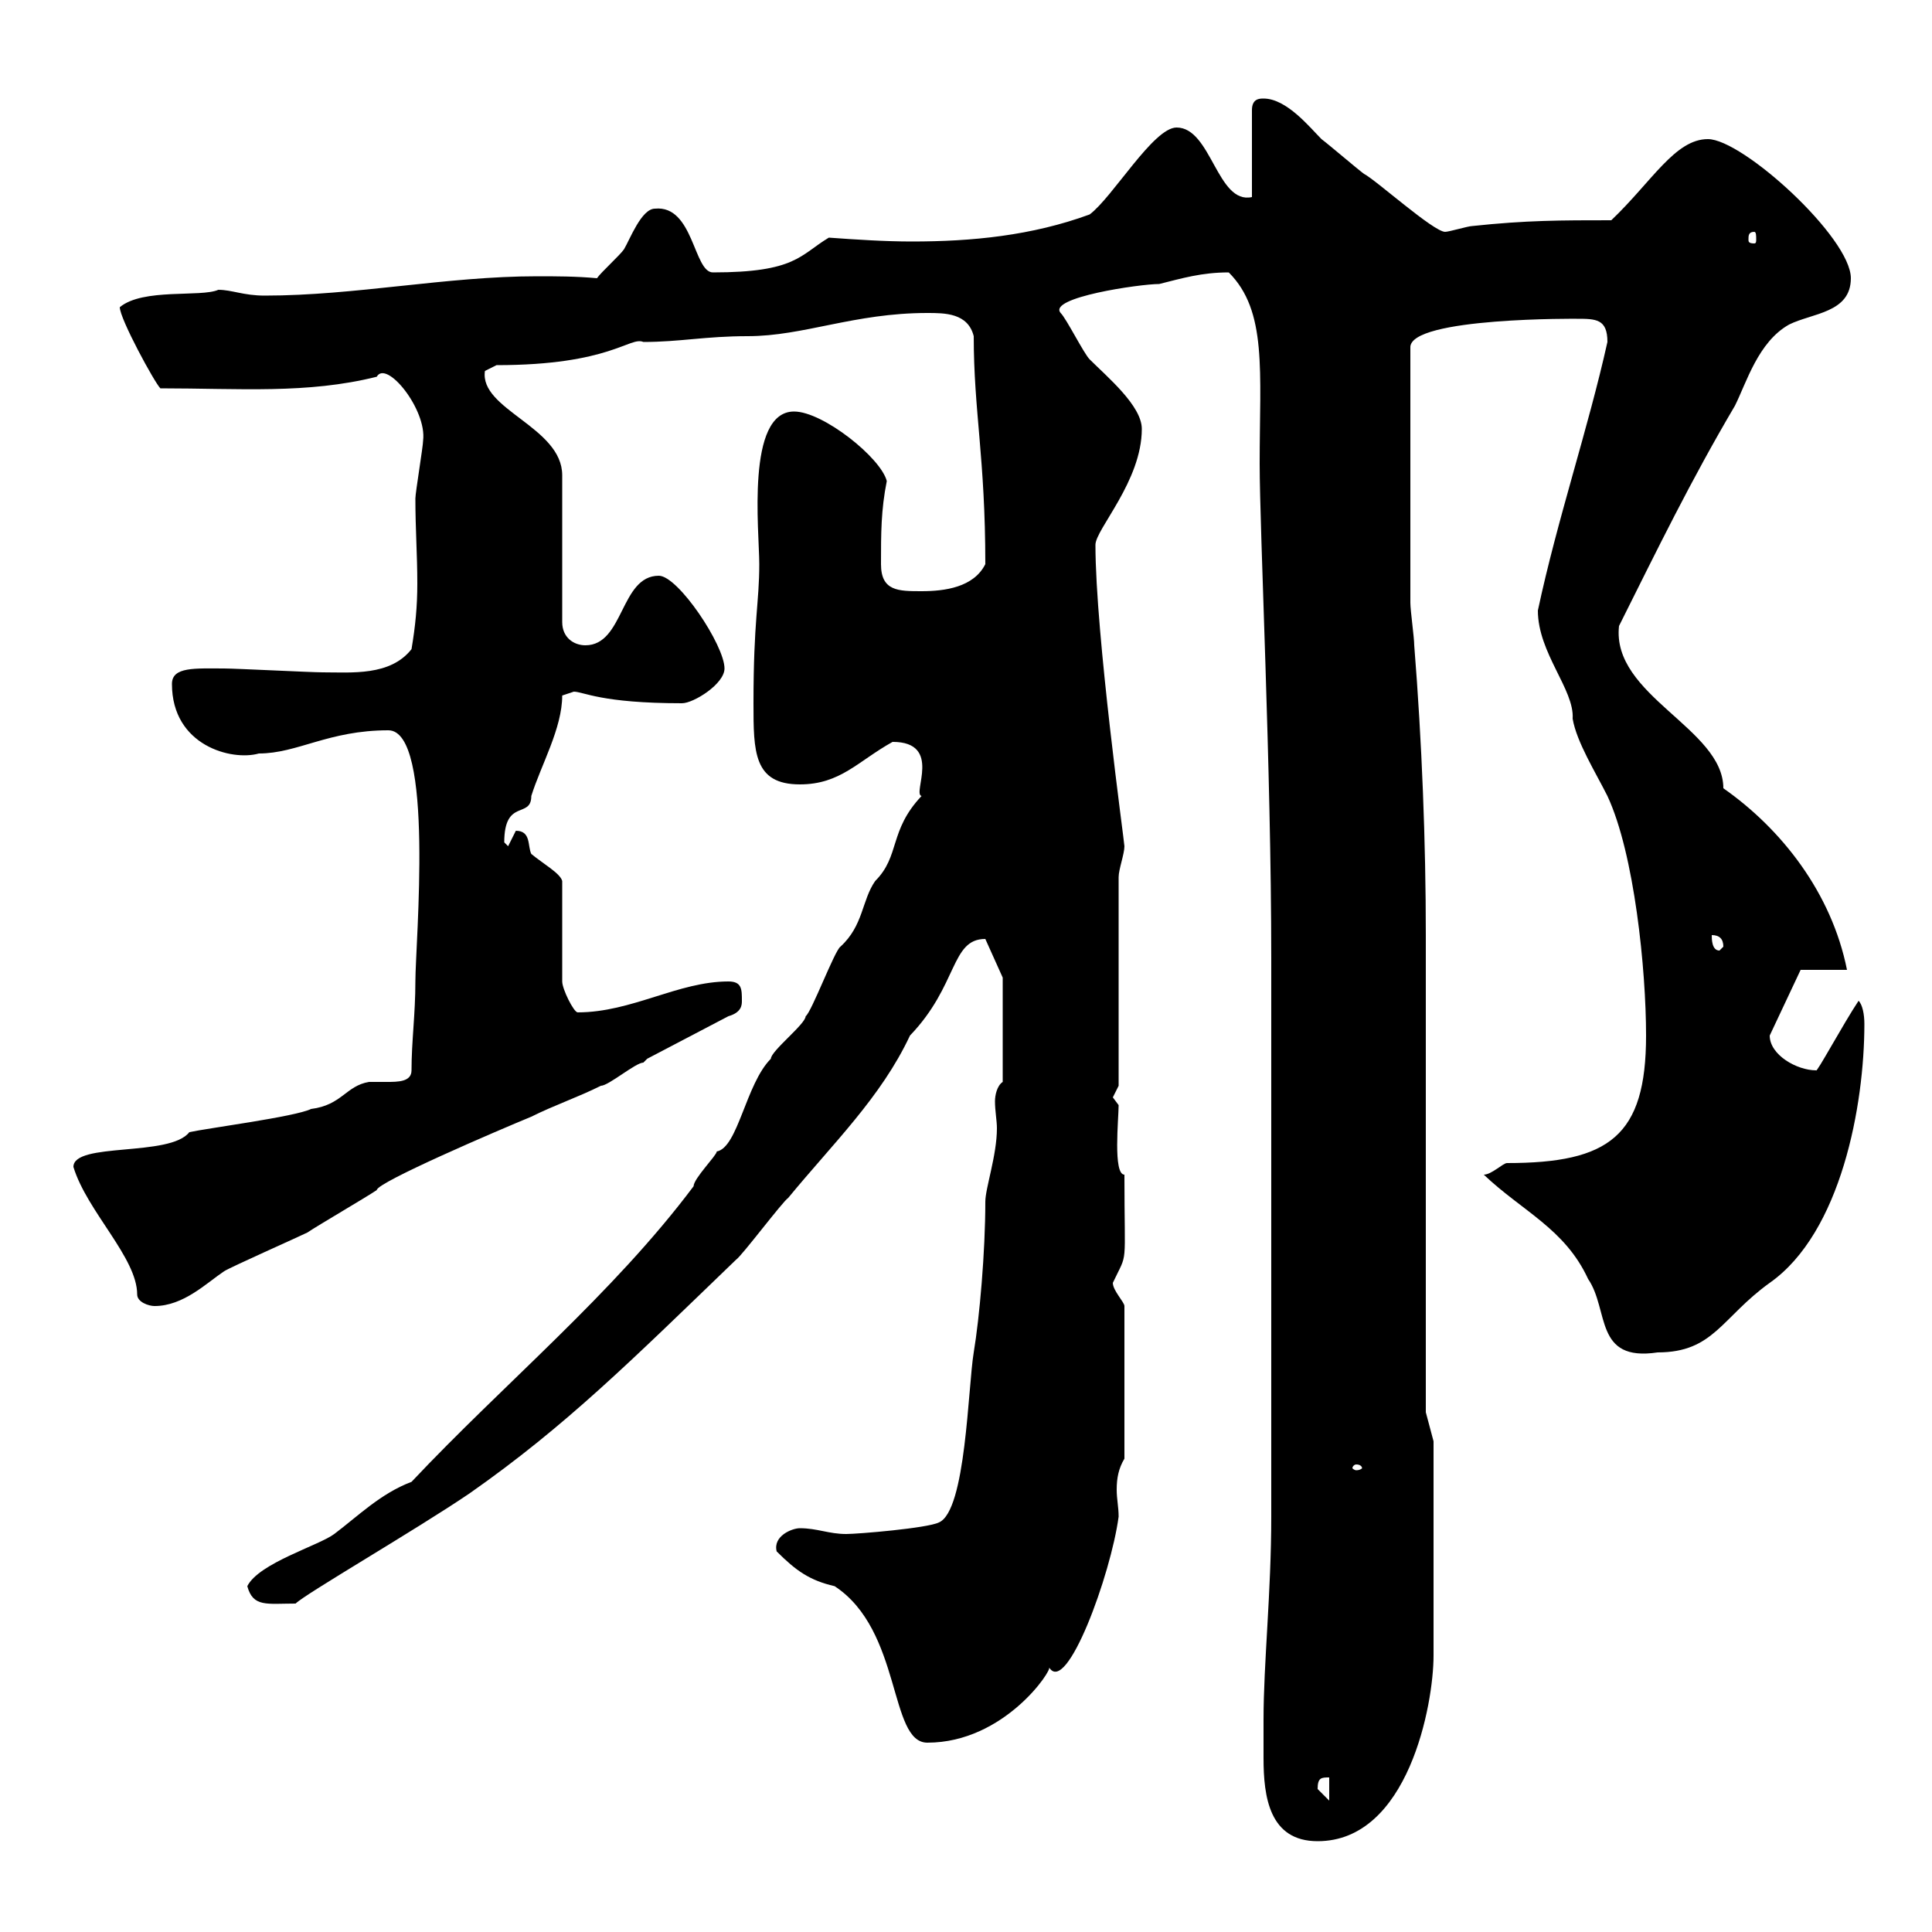 <svg xmlns="http://www.w3.org/2000/svg" xmlns:xlink="http://www.w3.org/1999/xlink" width="300" height="300"><path d="M196.20 267C196.20 268.80 196.20 270.90 196.20 273C196.20 279 197.10 285.90 204.60 285.90C218.70 285.90 222.60 264.60 222.60 257.10C222.60 249 222.60 230.10 222.60 223.80L221.40 219.30L221.40 145.20C221.40 130.80 220.80 115.20 219.60 100.20C219.60 99 219 94.80 219 93.60L219 54C218.70 49.20 245.70 49.50 244.80 49.50C247.80 49.50 249.60 49.50 249.60 53.10C246.60 66.60 241.80 80.70 238.80 94.80C238.80 101.40 244.50 107.10 244.20 111.60C244.80 115.20 247.80 120 249.60 123.60C253.80 132.60 255.60 150.60 255.60 160.80C255.60 176.40 249.90 180.60 234 180.60C233.40 180.60 231.60 182.40 230.40 182.40C236.40 188.10 243 190.80 246.60 198.60C249.90 203.40 247.50 211.50 257.40 210C266.10 210 267.30 204.60 274.80 199.20C285.90 191.40 289.50 171.60 289.50 159C289.50 157.50 289.20 156 288.60 155.40C286.20 159 282 166.80 282 166.20C279 166.20 274.80 163.80 274.80 160.80C274.80 160.80 279.60 150.60 279.60 150.60L286.80 150.60C284.40 138.60 276.60 128.70 267.60 122.40C267.60 113.10 250.20 108 251.40 97.20C257.40 85.20 262.50 74.70 269.40 63C271.20 59.40 273 53.10 277.80 50.40C281.40 48.60 287.40 48.60 287.40 43.20C287.40 36.90 270.60 21.60 265.20 21.60C260.10 21.60 256.50 28.20 250.20 34.20C242.40 34.20 237 34.20 228.60 35.10C228 35.10 225 36 224.40 36C222.60 36 213.60 27.90 211.80 27C210.60 26.10 206.40 22.50 205.20 21.60C203.40 19.80 199.80 15.30 196.20 15.30C195.60 15.30 194.40 15.30 194.40 17.10L194.40 30.60C189 31.80 188.10 19.80 182.70 19.80C179.10 19.80 172.80 30.60 169.20 33.30C160.20 36.60 150.90 37.50 141.60 37.50C137.40 37.50 132.90 37.20 128.70 36.90C124.20 39.60 123.60 42.30 110.70 42.30C107.70 42.30 107.70 31.80 101.70 32.40C99.60 32.40 97.80 37.20 96.90 38.70C96.30 39.60 93.30 42.30 92.70 43.20C89.40 42.90 86.40 42.90 83.40 42.90C69.30 42.90 55.20 45.90 41.10 45.90C37.80 45.90 36 45 33.90 45C31.20 46.20 22.20 44.70 18.60 47.70C18.60 49.50 24 59.40 24.90 60.30C37.20 60.30 47.70 61.20 58.50 58.50C60 55.80 66.30 63.60 65.70 68.40C65.70 69.30 64.50 76.50 64.50 77.40C64.50 82.20 64.80 86.10 64.80 90.60C64.80 94.20 64.50 97.20 63.90 100.80C60.60 105 54.60 104.40 50.10 104.40C48.30 104.40 36.60 103.80 34.80 103.80C30.30 103.80 26.70 103.50 26.70 106.20C26.70 115.80 36 118.20 40.20 117C46.20 117 51 113.40 60.30 113.40C67.50 113.40 64.50 146.40 64.50 152.40C64.50 157.50 63.90 161.70 63.90 166.20C63.90 168 61.80 168 60 168C58.80 168 57.60 168 57.30 168C53.70 168.60 53.10 171.60 48.30 172.20C45.90 173.40 32.10 175.20 29.40 175.80C26.40 179.70 11.40 177.30 11.40 181.20C13.50 188.10 21.30 195.30 21.30 201C21.30 202.20 23.10 202.80 24 202.80C28.50 202.80 32.10 199.20 34.80 197.40C35.70 196.80 46.50 192 47.70 191.40C49.50 190.20 56.70 186 58.50 184.80C58.50 183.60 77.40 175.50 82.50 173.40C86.10 171.60 89.70 170.40 93.30 168.60C94.50 168.60 98.70 165 99.90 165C99.90 165 100.50 164.40 100.50 164.40L113.10 157.80C115.20 157.20 115.20 156 115.20 155.40C115.20 153.60 115.20 152.40 113.10 152.40C105.30 152.40 98.10 157.20 89.70 157.20C89.10 157.20 87.30 153.60 87.30 152.40L87.30 136.80C87 135.60 84.30 134.10 82.50 132.60C81.90 131.40 82.50 129 80.10 129C80.10 129 78.90 131.40 78.90 131.40C78.90 131.40 78.30 130.80 78.30 130.80C78.30 123.90 82.50 127.20 82.50 123.60C84 118.80 87.30 113.10 87.30 108C87.30 108 89.10 107.40 89.10 107.40C90.60 107.40 93.30 109.20 105.90 109.20C107.70 109.20 112.50 106.20 112.50 103.80C112.50 100.20 105.30 89.40 102.30 89.40C96.30 89.40 96.90 100.20 90.90 100.20C89.10 100.20 87.30 99 87.30 96.60L87.30 73.80C87.30 66.30 74.40 63.60 75.30 57.60C75.30 57.60 77.10 56.70 77.10 56.70C94.80 56.70 97.80 52.20 99.90 53.10C105.60 53.10 109.50 52.20 116.10 52.20C124.80 52.20 132.60 48.60 144 48.60C146.70 48.60 150.30 48.60 151.20 52.20C151.20 63.90 153 71.10 153 87.60C151.20 91.20 146.70 91.80 143.10 91.80C139.50 91.80 136.80 91.80 136.80 87.60C136.80 82.80 136.80 79.20 137.70 74.70C136.80 71.10 127.80 63.90 123.30 63.90C115.80 63.90 117.90 82.50 117.90 87.60C117.90 93.60 117 96.30 117 109.20C117 116.70 117 121.80 124.20 121.80C130.50 121.80 133.20 118.20 138.60 115.20C146.40 115.20 141.60 123.30 143.10 123.60C138 129 139.80 132.90 135.90 136.80C133.80 139.80 134.10 143.70 130.50 147C129.60 147.60 126 157.20 125.10 157.80C125.10 159 119.70 163.20 119.70 164.40C115.80 168.30 114.60 178.20 111.30 178.80C111.30 179.40 107.70 183 107.70 184.20C95.10 201 78.30 214.80 63.90 230.10C59.10 231.90 55.50 235.50 51.90 238.20C49.50 240 40.20 242.70 38.40 246.30C39.30 249.60 41.40 249 45.90 249C47.40 247.50 64.50 237.60 72.90 231.90C87.90 221.40 98.10 211.20 114.30 195.60C115.20 195 121.50 186.60 122.40 186C129.30 177.60 136.80 170.40 141.30 160.80C148.80 153 147.60 145.80 153 145.80L155.70 151.80L155.70 168C154.80 168.60 154.50 170.10 154.50 171C154.50 172.50 154.80 174 154.80 175.20C154.80 179.40 153 184.50 153 186.60C153 194.40 152.10 204.60 151.20 210C150.30 215.40 150 234.60 145.80 236.40C144 237.30 133.20 238.20 131.40 238.20C128.70 238.20 126.90 237.30 124.20 237.30C123 237.30 120 238.50 120.60 240.90C123.60 243.90 125.70 245.40 129.60 246.30C140.10 253.20 138 270.60 144 270.60C156 270.60 163.50 259.20 162.90 258.90C165.60 263.40 172.50 244.50 173.70 235.50C173.70 234 173.40 232.80 173.40 231.30C173.40 229.50 173.70 228 174.60 226.50L174.60 202.80C174.60 202.20 172.80 200.40 172.80 199.20C175.20 194.10 174.60 197.40 174.60 182.40C172.80 182.40 173.70 173.70 173.70 171.60C173.70 171.60 172.80 170.40 172.80 170.40C172.80 170.40 173.70 168.60 173.70 168.60L173.70 136.20C173.70 135 174.60 132.60 174.60 131.40C174.60 130.80 170.10 98.40 170.10 84.60C170.10 82.20 177.30 74.70 177.30 66.60C177.30 63 171.90 58.50 169.20 55.80C168.30 54.90 165.60 49.50 164.70 48.60C162.60 46.20 177 44.10 180 44.10C183.60 43.20 186.60 42.30 190.80 42.30C196.80 48.30 195.60 57.60 195.60 72C195.60 82.50 197.40 119.40 197.40 148.80L197.40 152.40C197.40 165 197.40 222.90 197.40 235.50C197.40 247.20 196.20 258.30 196.20 267ZM204.60 277.80C204.60 276 205.20 276 206.40 276L206.40 279.60C206.40 279.60 204.60 277.80 204.60 277.80ZM210.60 227.40C211.20 227.40 211.50 227.70 211.50 228C211.50 228 211.20 228.30 210.60 228.30C210.30 228.30 210 228 210 228C210 227.70 210.30 227.40 210.60 227.40ZM265.80 145.20C267 145.20 267.60 145.80 267.60 147C267.60 147 267 147.60 267 147.60C265.80 147.60 265.80 145.80 265.80 145.20ZM272.40 36C272.70 36 272.70 36.60 272.70 37.20C272.70 37.50 272.70 37.80 272.40 37.80C271.50 37.80 271.50 37.50 271.50 37.20C271.50 36.60 271.50 36 272.40 36Z"/></svg>